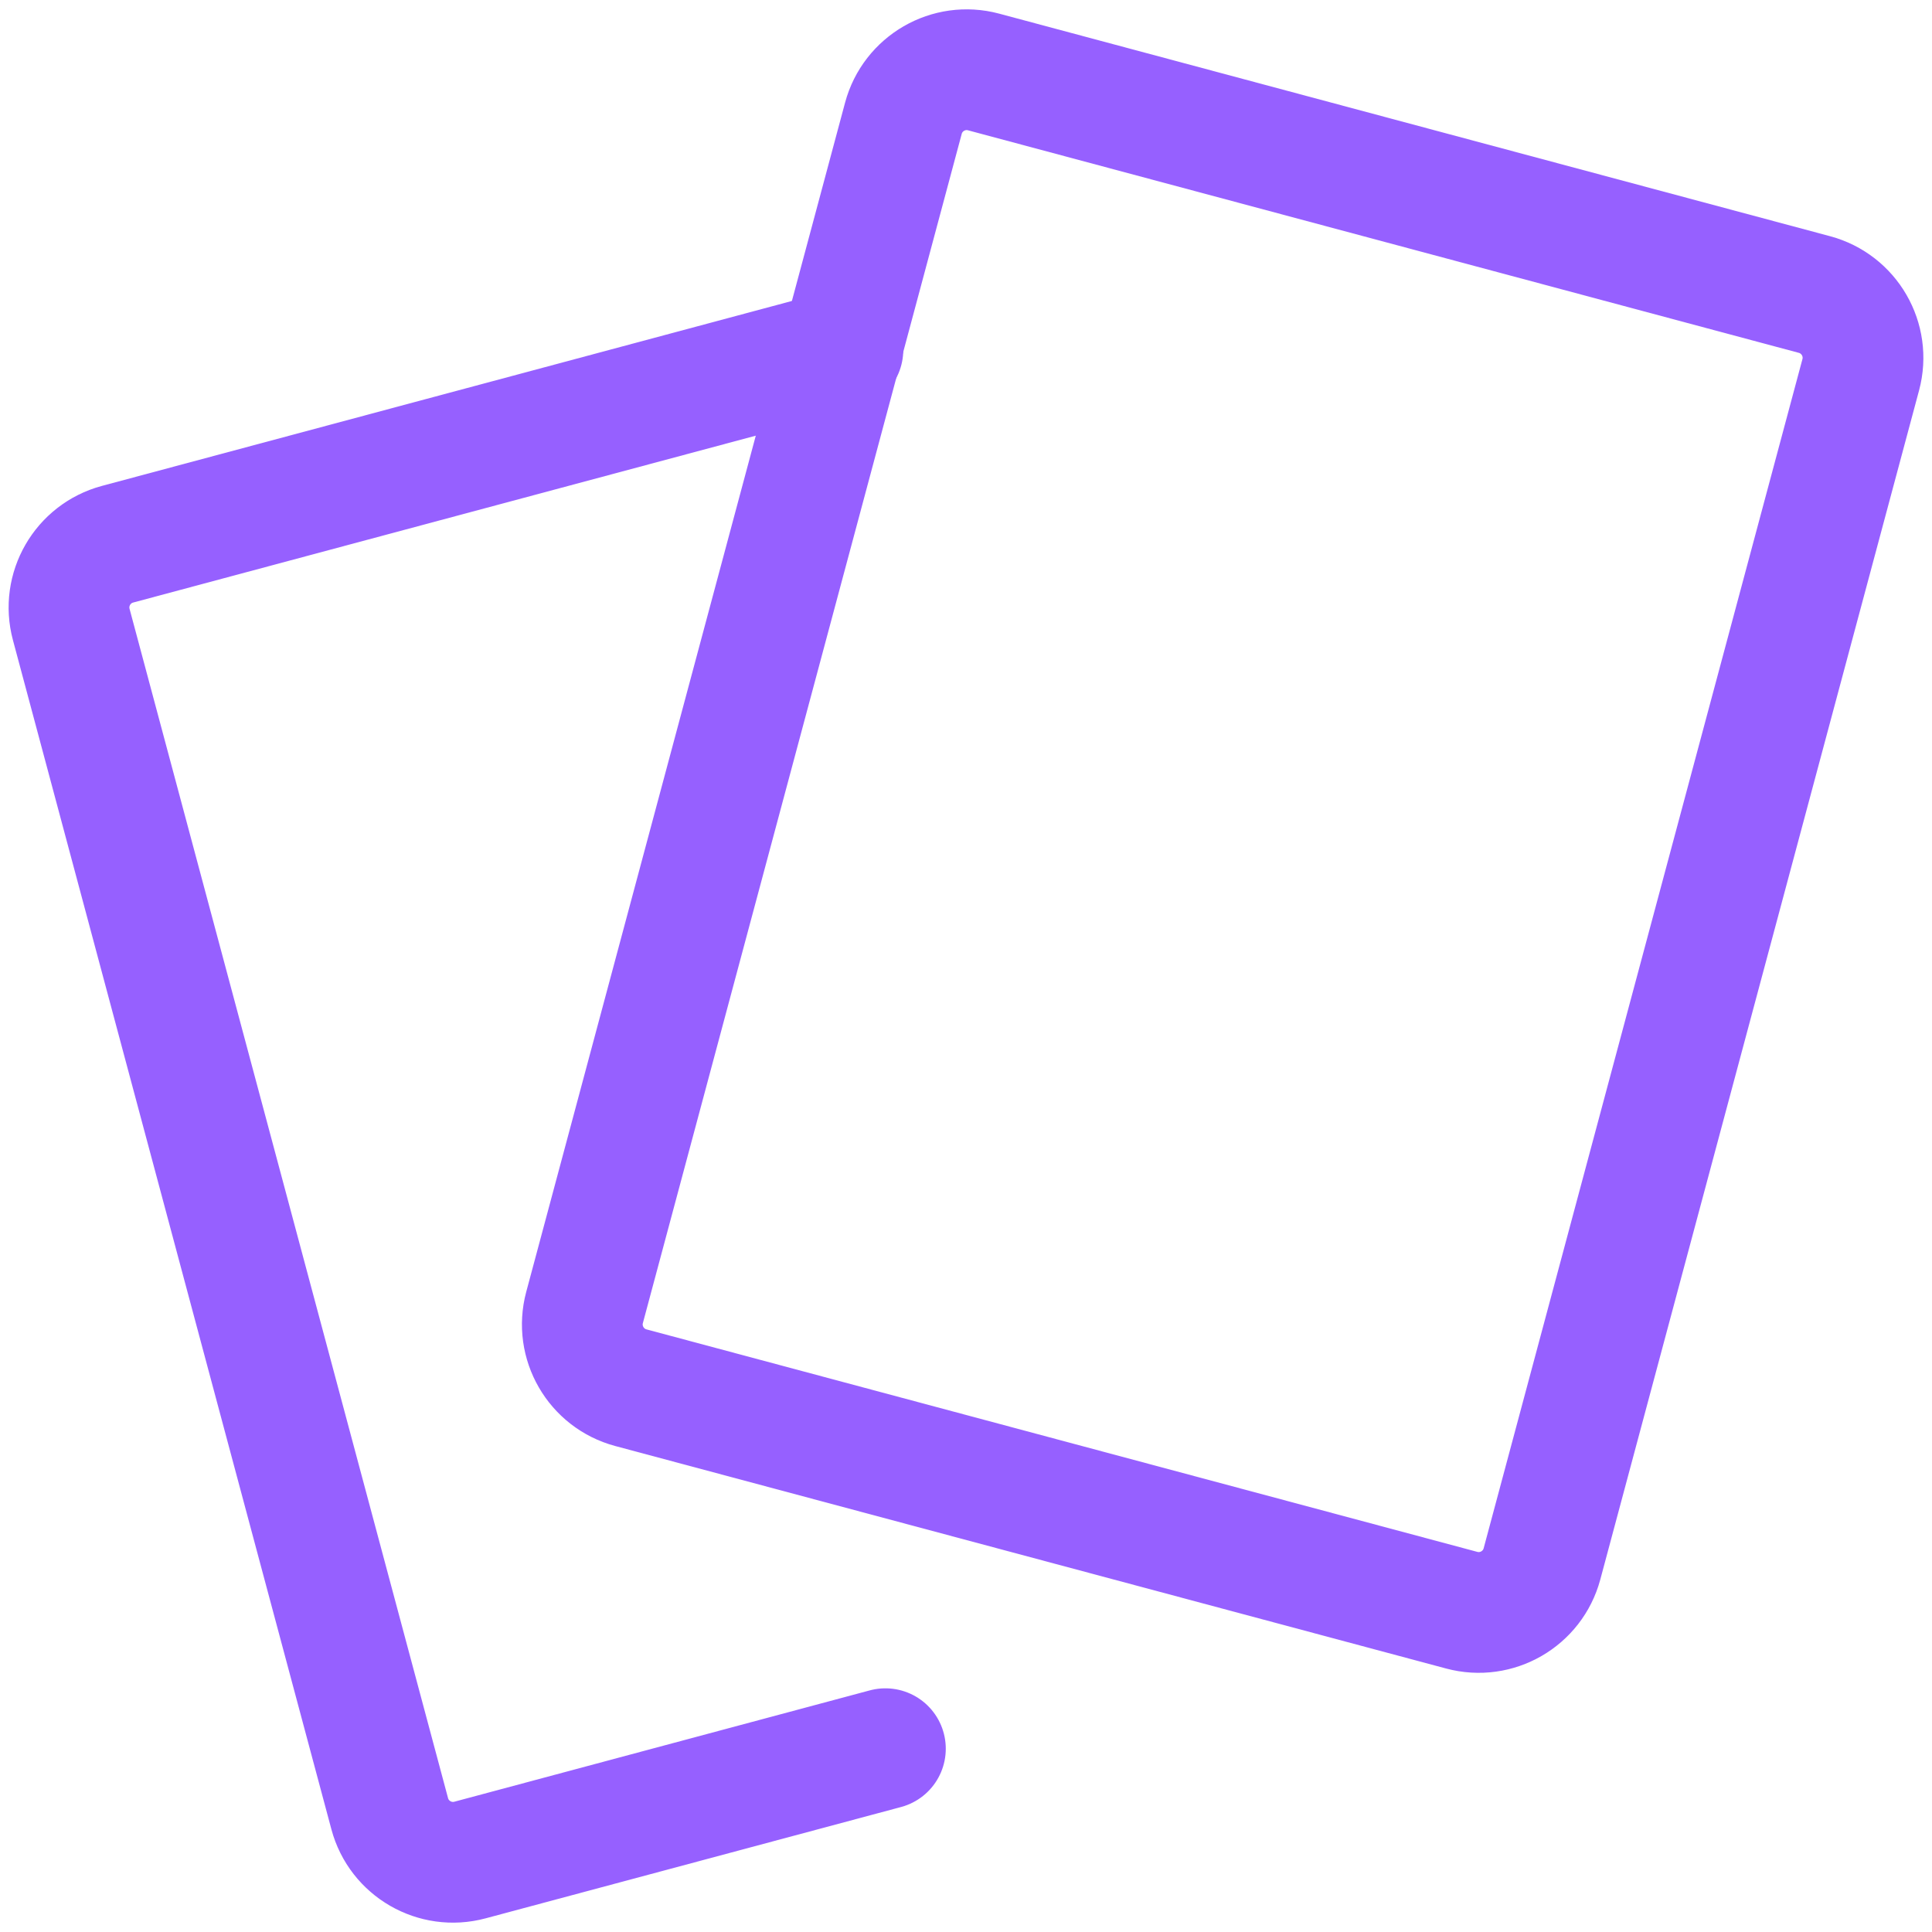 <?xml version="1.0" encoding="UTF-8"?> <svg xmlns="http://www.w3.org/2000/svg" width="32" height="32" viewBox="0 0 32 32" fill="none"><g clip-path="url(#clip0_100_4763)"><path d="M14.963 1.959C15.118 1.381 15.713 1.037 16.291 1.192L30.052 4.878C30.631 5.033 30.975 5.628 30.82 6.207L25.54 25.903C25.384 26.482 24.79 26.825 24.211 26.67L10.45 22.985C9.871 22.83 9.527 22.235 9.682 21.656L14.963 1.959Z" stroke="#9660FF" stroke-width="2" stroke-linecap="round" stroke-linejoin="round"></path><path d="M13.961 5.794L1.947 9.014C1.369 9.169 1.025 9.764 1.18 10.343L6.455 30.041C6.61 30.62 7.206 30.963 7.784 30.808L14.665 28.964" stroke="#9660FF" stroke-width="2" stroke-linecap="round" stroke-linejoin="round"></path></g><defs><clipPath id="clip0_100_4763"><rect width="32" height="32" fill="white"></rect></clipPath></defs></svg> 